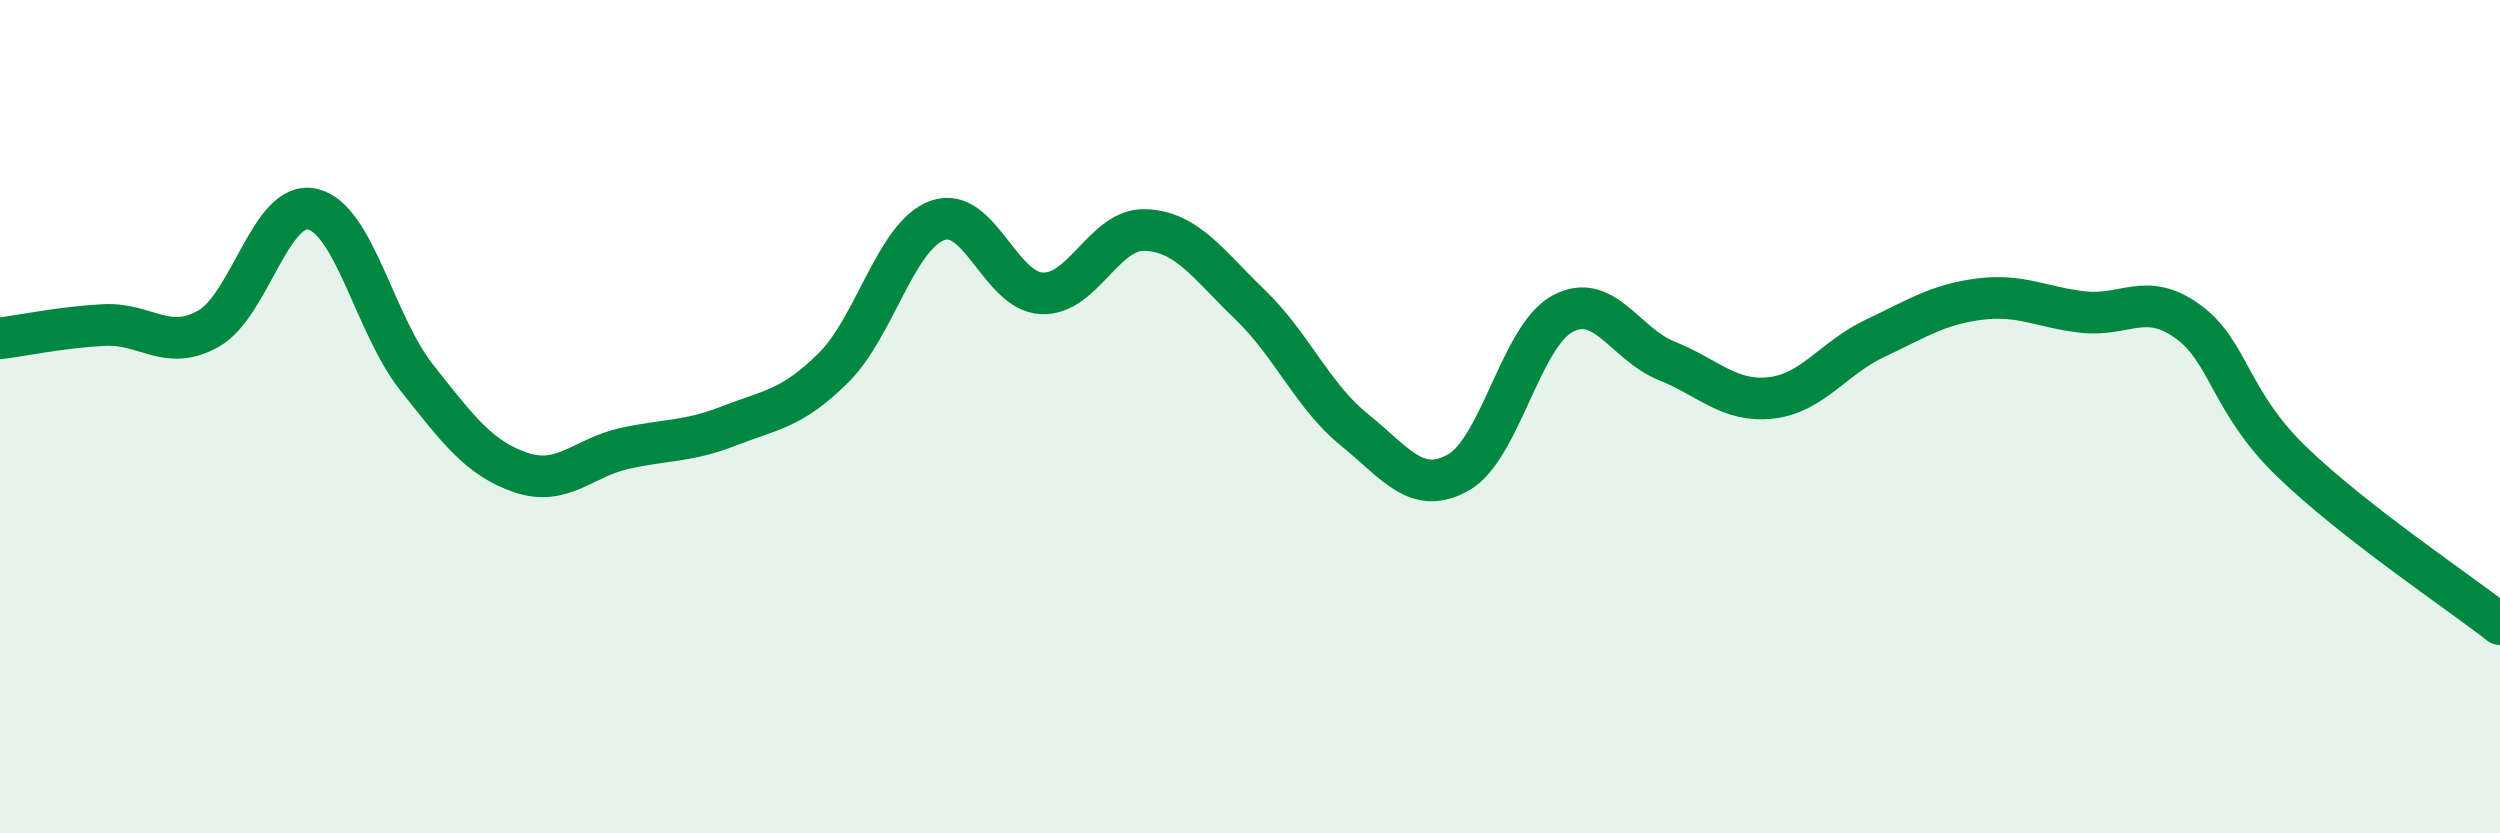 
    <svg width="60" height="20" viewBox="0 0 60 20" xmlns="http://www.w3.org/2000/svg">
      <path
        d="M 0,8.12 C 0.5,8.06 1.5,7.85 2.5,7.8 C 3.5,7.75 4,8.45 5,7.89 C 6,7.33 6.5,4.79 7.5,5.02 C 8.5,5.25 9,7.8 10,9.06 C 11,10.32 11.5,11 12.5,11.34 C 13.5,11.68 14,10.98 15,10.76 C 16,10.54 16.5,10.61 17.5,10.22 C 18.5,9.83 19,9.82 20,8.83 C 21,7.84 21.5,5.65 22.5,5.29 C 23.5,4.93 24,6.99 25,7.04 C 26,7.09 26.5,5.47 27.5,5.52 C 28.5,5.57 29,6.35 30,7.31 C 31,8.27 31.5,9.5 32.5,10.31 C 33.5,11.12 34,11.9 35,11.34 C 36,10.78 36.5,8.07 37.5,7.53 C 38.5,6.99 39,8.26 40,8.66 C 41,9.06 41.5,9.66 42.5,9.55 C 43.5,9.44 44,8.59 45,8.12 C 46,7.65 46.5,7.31 47.5,7.18 C 48.5,7.05 49,7.38 50,7.49 C 51,7.6 51.5,6.99 52.5,7.71 C 53.5,8.43 53.5,9.63 55,11.08 C 56.5,12.53 59,14.2 60,14.98L60 20L0 20Z"
        fill="#008740"
        opacity="0.1"
        stroke-linecap="round"
        stroke-linejoin="round"
      />
      <path
        d="M 0,8.12 C 0.5,8.06 1.5,7.85 2.5,7.8 C 3.5,7.75 4,8.45 5,7.89 C 6,7.33 6.5,4.79 7.5,5.02 C 8.5,5.25 9,7.8 10,9.06 C 11,10.32 11.5,11 12.5,11.34 C 13.5,11.68 14,10.98 15,10.76 C 16,10.54 16.5,10.61 17.5,10.22 C 18.5,9.83 19,9.82 20,8.83 C 21,7.84 21.5,5.65 22.5,5.29 C 23.5,4.93 24,6.99 25,7.04 C 26,7.09 26.5,5.47 27.5,5.52 C 28.5,5.57 29,6.35 30,7.31 C 31,8.27 31.5,9.5 32.5,10.31 C 33.5,11.12 34,11.9 35,11.34 C 36,10.78 36.5,8.07 37.5,7.53 C 38.5,6.99 39,8.26 40,8.66 C 41,9.06 41.5,9.66 42.5,9.55 C 43.5,9.44 44,8.59 45,8.12 C 46,7.65 46.5,7.31 47.5,7.18 C 48.5,7.05 49,7.38 50,7.49 C 51,7.6 51.5,6.99 52.5,7.71 C 53.5,8.43 53.5,9.63 55,11.08 C 56.5,12.53 59,14.2 60,14.98"
        stroke="#008740"
        stroke-width="1"
        fill="none"
        stroke-linecap="round"
        stroke-linejoin="round"
      />
    </svg>
  